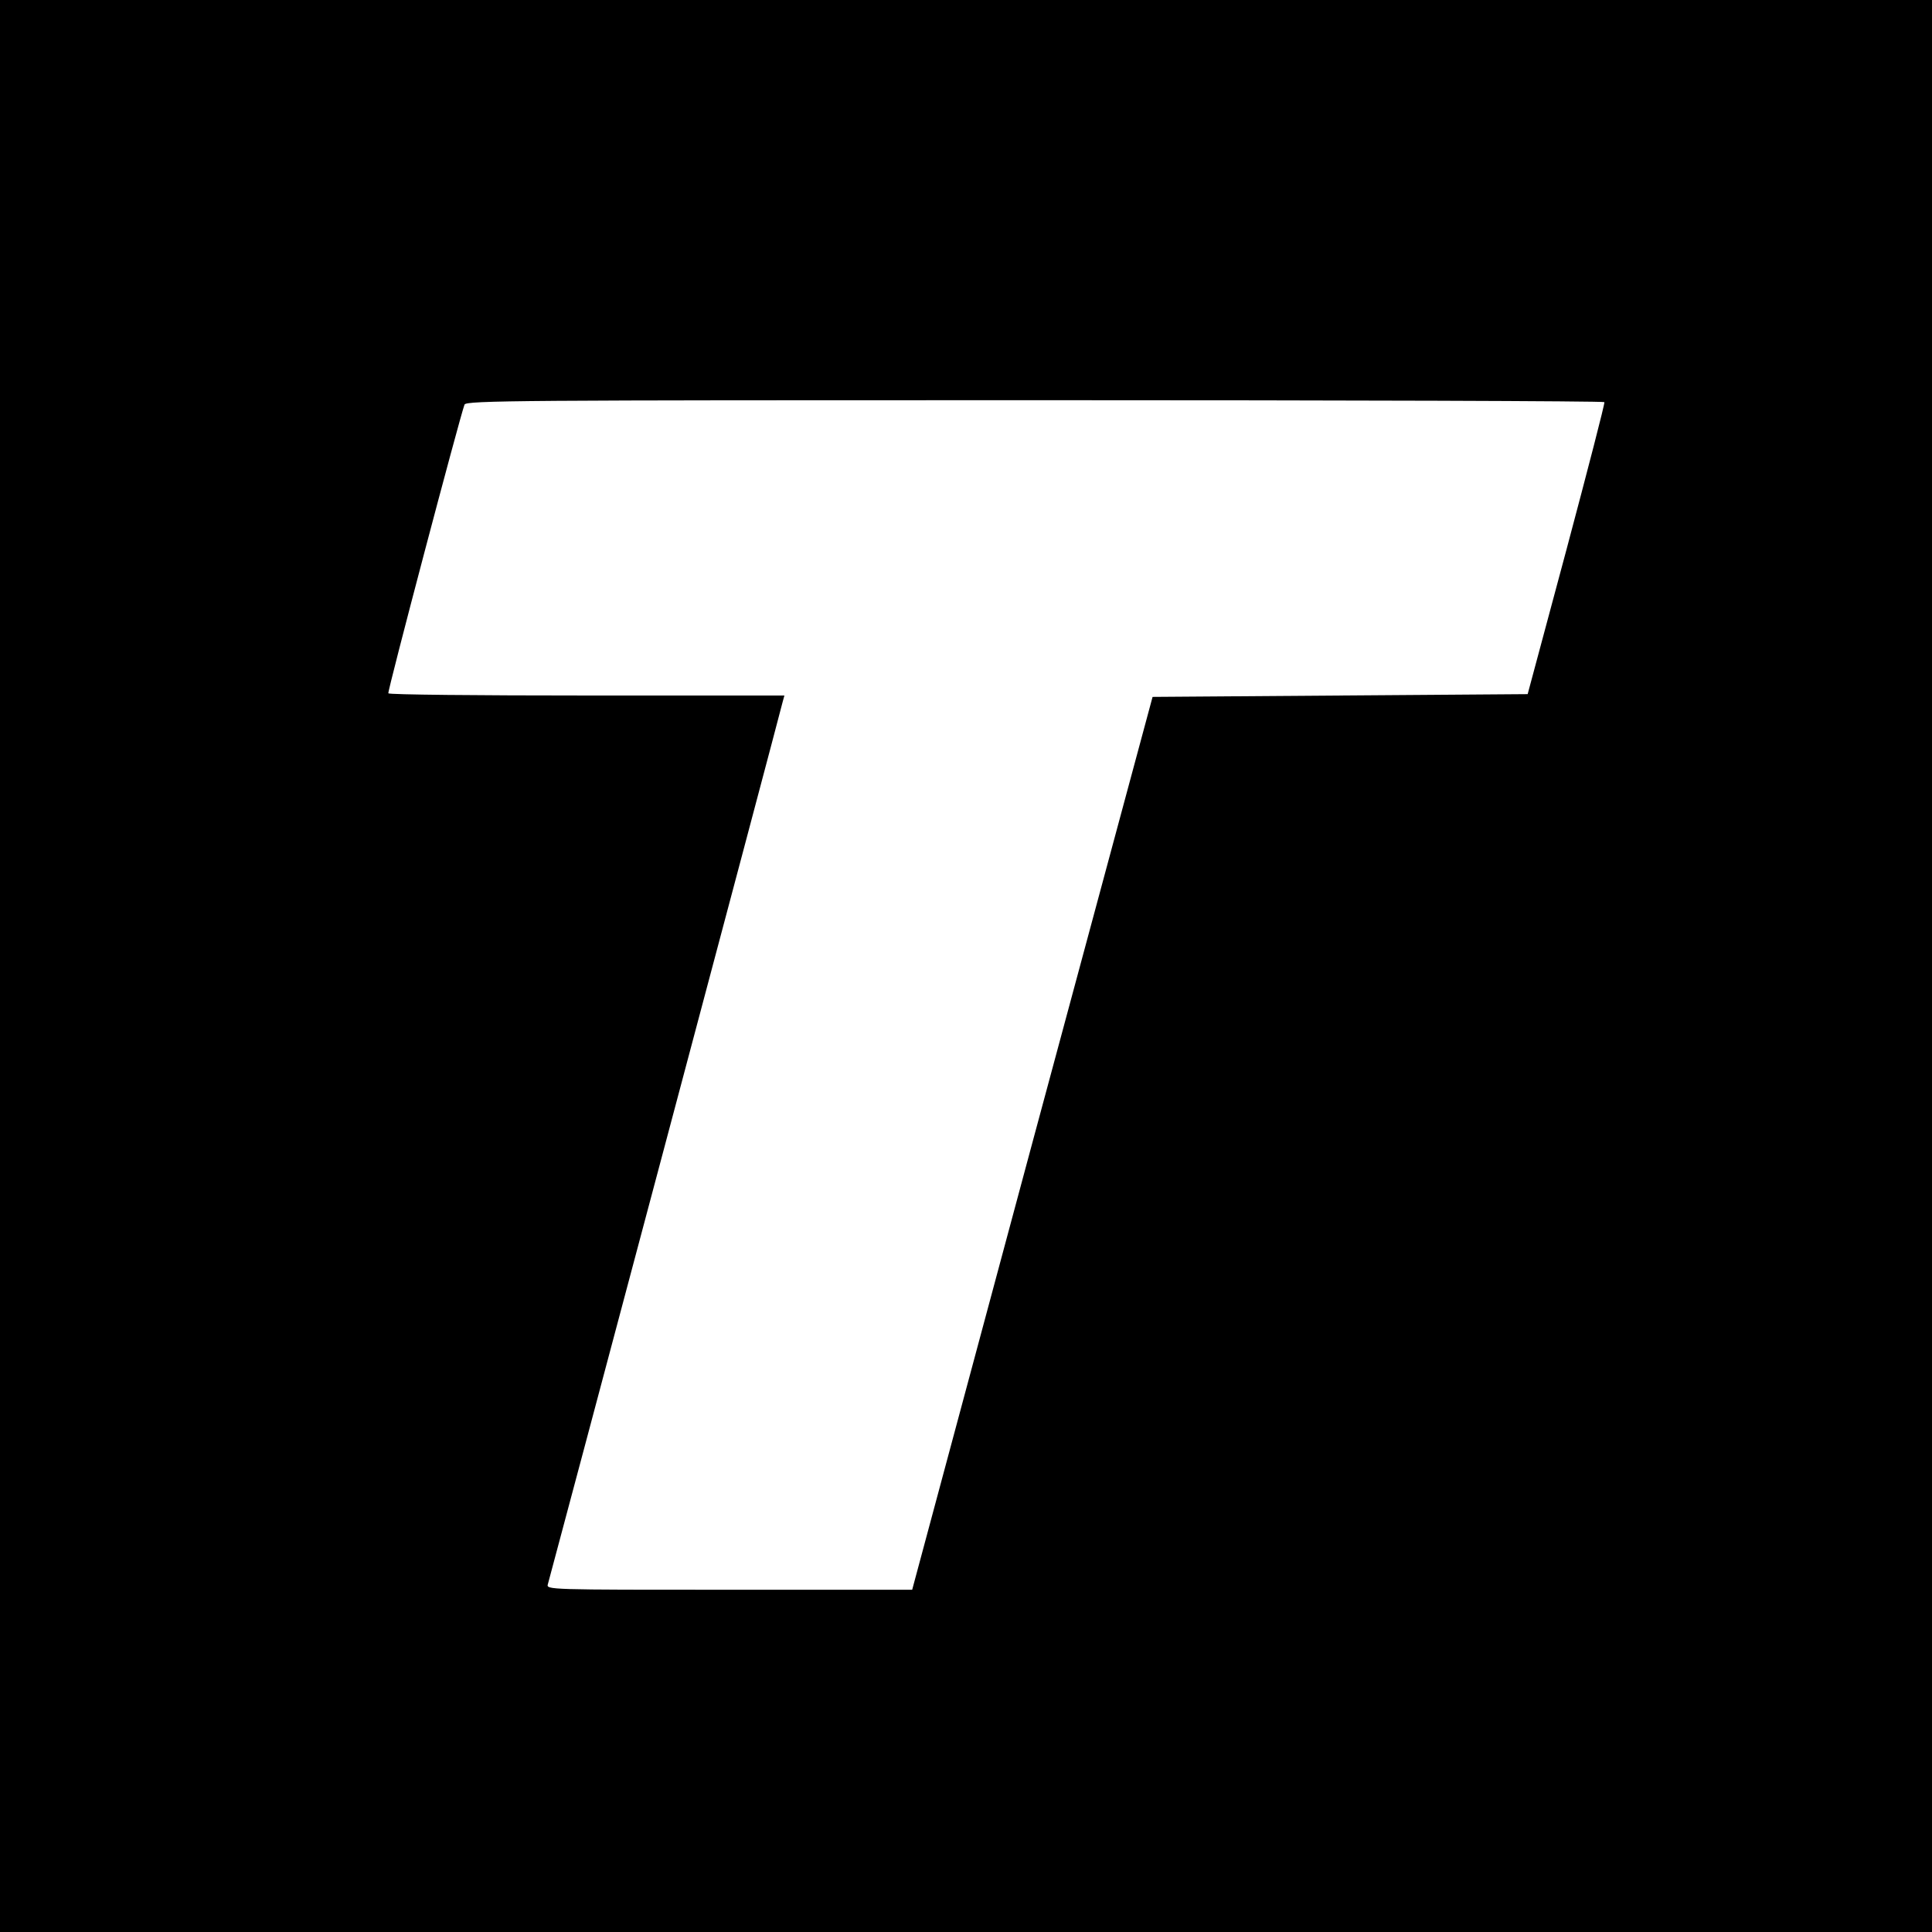 <?xml version="1.0" standalone="no"?>
<!DOCTYPE svg PUBLIC "-//W3C//DTD SVG 20010904//EN"
 "http://www.w3.org/TR/2001/REC-SVG-20010904/DTD/svg10.dtd">
<svg version="1.0" xmlns="http://www.w3.org/2000/svg"
 width="700pt" height="700pt" viewBox="0 0 700 700"
 preserveAspectRatio="xMidYMid meet">
<g transform="translate(0,700) scale(0.1,-0.1)"
fill="#000000" stroke="none">
<path d="M0 3500 l0 -3500 3500 0 3500 0 0 3500 0 3500 -3500 0 -3500 0 0
-3500z m5813 2043 c2 -5 -60 -244 -137 -533 l-141 -525 -680 -5 -679 -5 -436
-1617 -435 -1618 -663 0 c-656 0 -663 0 -657 20 5 16 833 3124 851 3198 l6 22
-715 0 c-394 0 -718 3 -720 8 -4 6 259 1001 276 1046 6 15 196 16 2066 16
1133 0 2062 -3 2064 -7z"/>
</g>
</svg>
